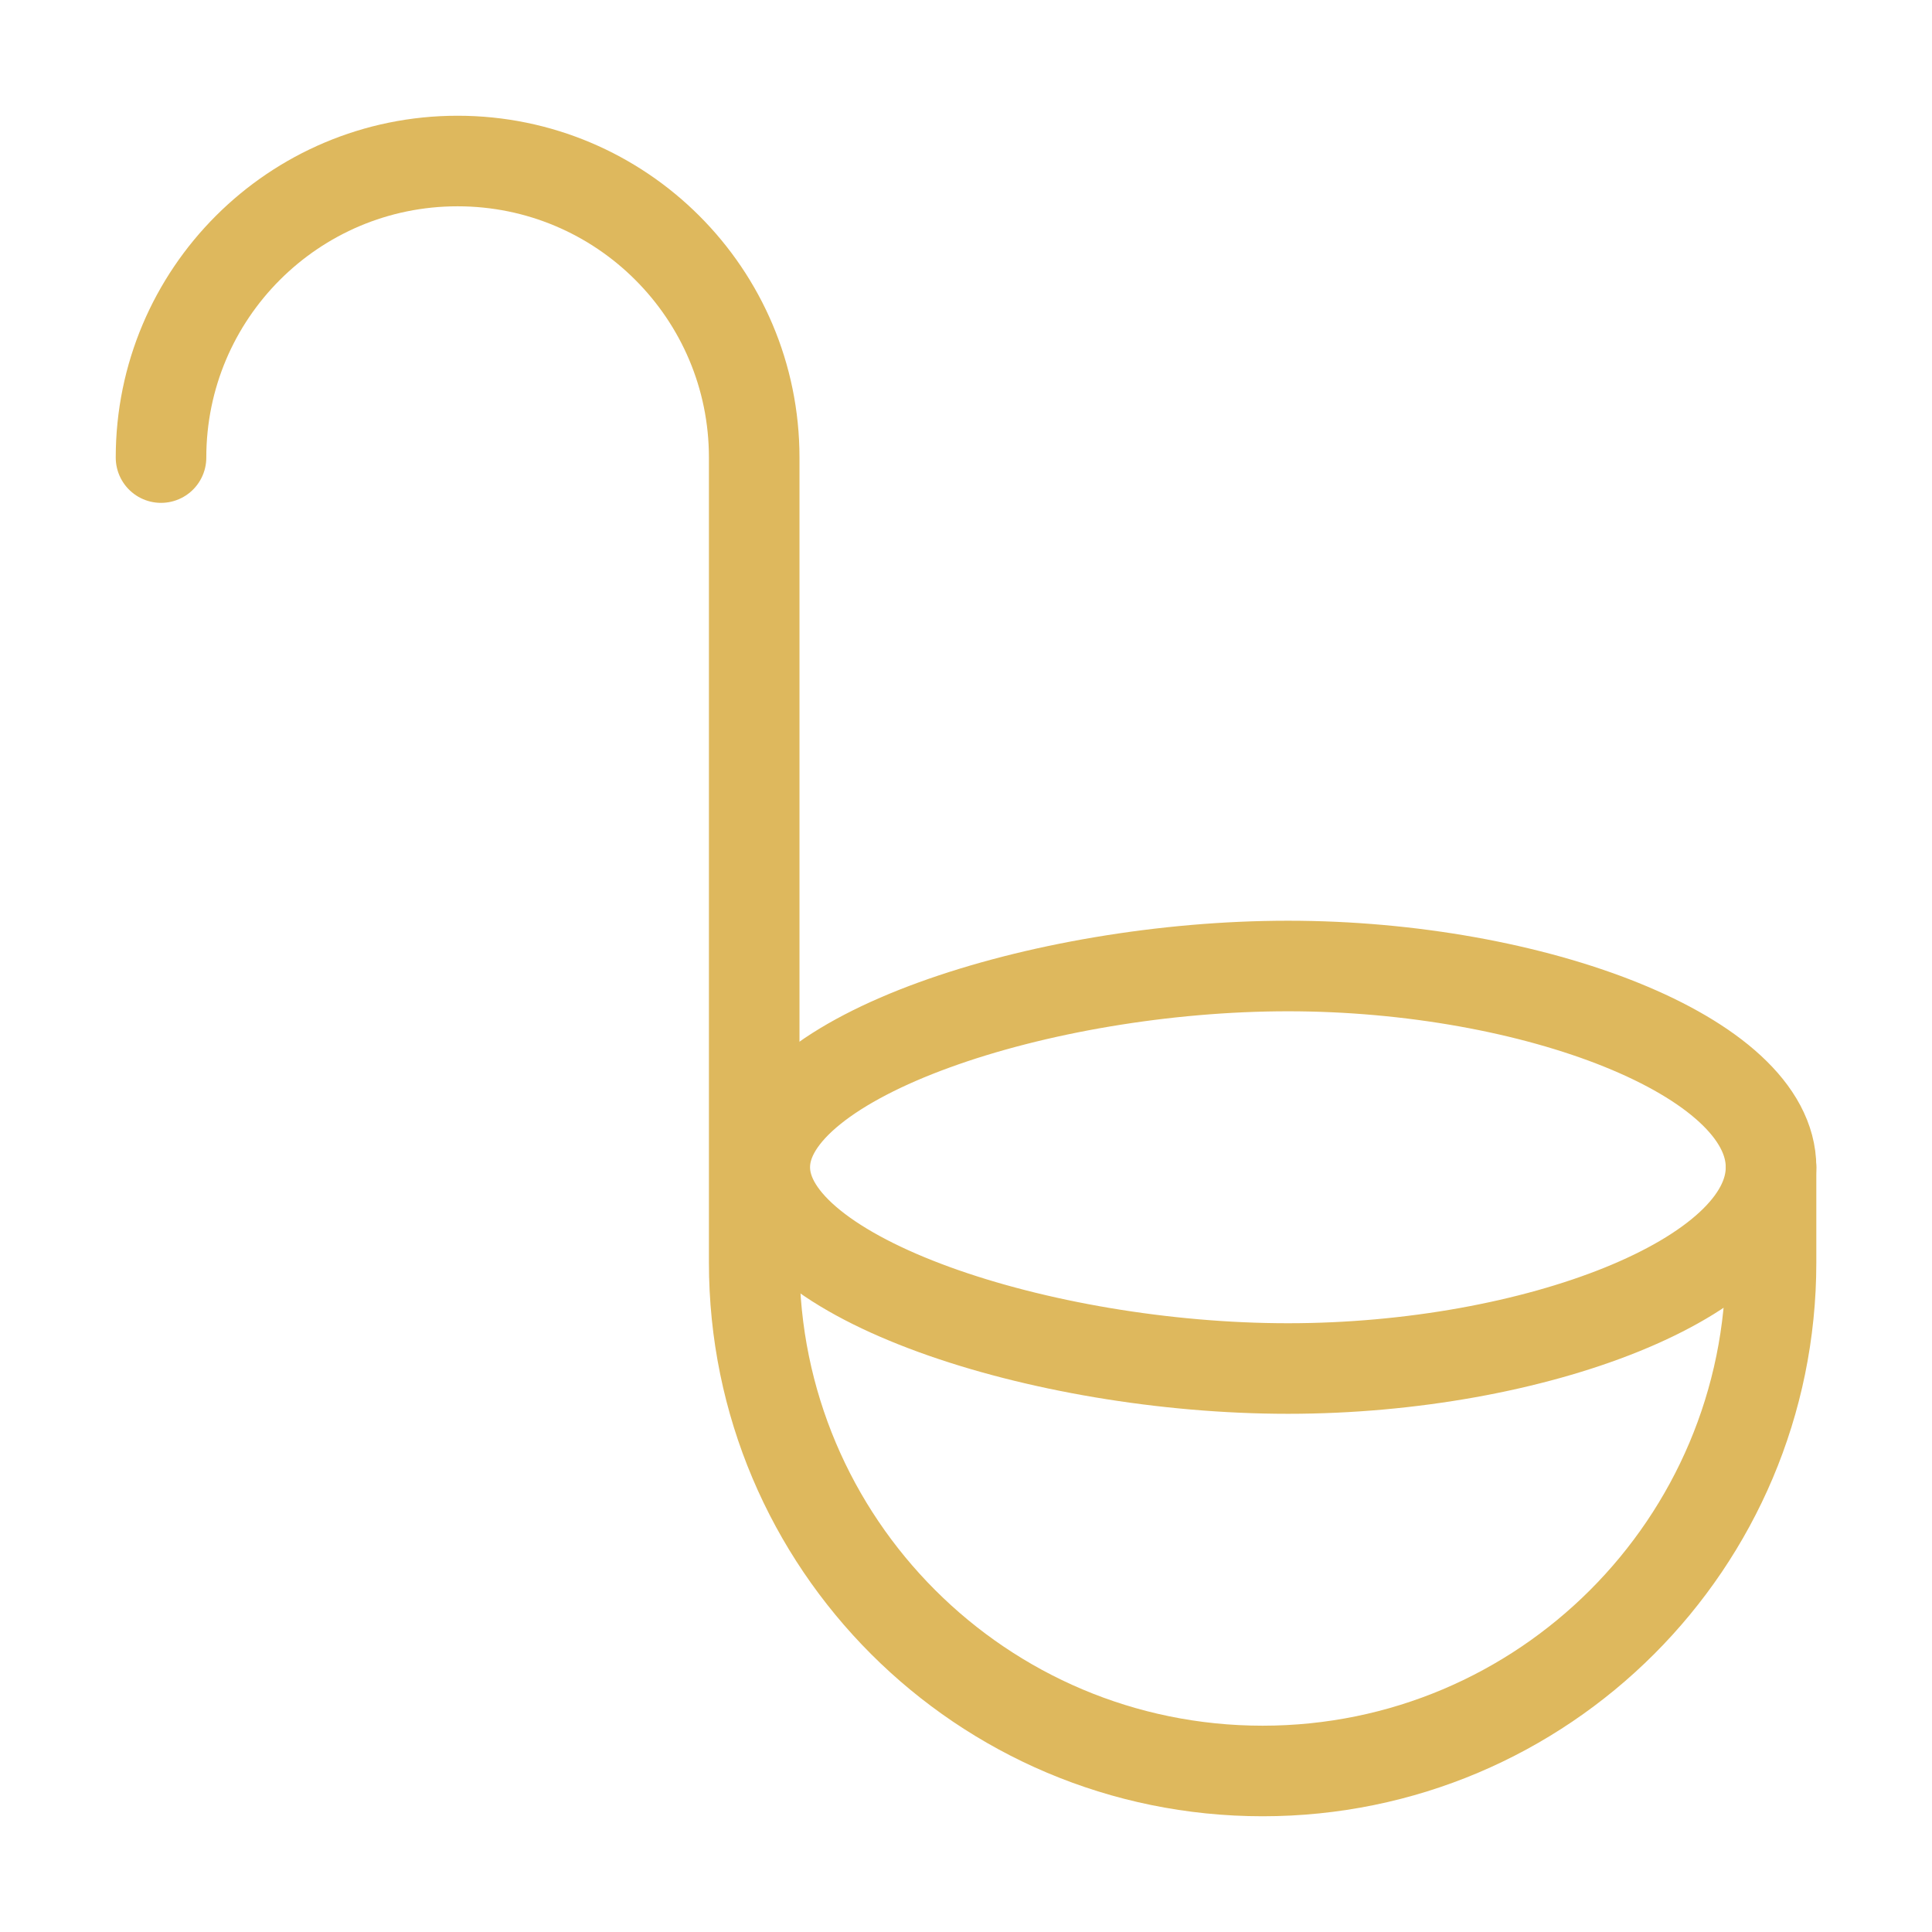 <svg width="32" height="32" viewBox="0 0 32 32" fill="none" xmlns="http://www.w3.org/2000/svg">
<path d="M2.667 7.579C2.667 4.866 4.866 2.667 7.579 2.667C10.292 2.667 12.492 4.866 12.492 7.579V19.509V20.912C12.492 25.563 16.262 29.333 20.913 29.333C25.563 29.333 29.334 25.563 29.334 20.912V19.333" stroke="#DEB85D" stroke-width="1.5" stroke-linecap="round"/>
<path d="M29.334 19.333C29.334 21.174 25.405 22.667 21.334 22.667C17.262 22.667 12.667 21.174 12.667 19.333C12.667 17.492 17.262 16 21.334 16C25.405 16 29.334 17.492 29.334 19.333Z" stroke="#DEB85D" stroke-width="1.5"/>
</svg>
